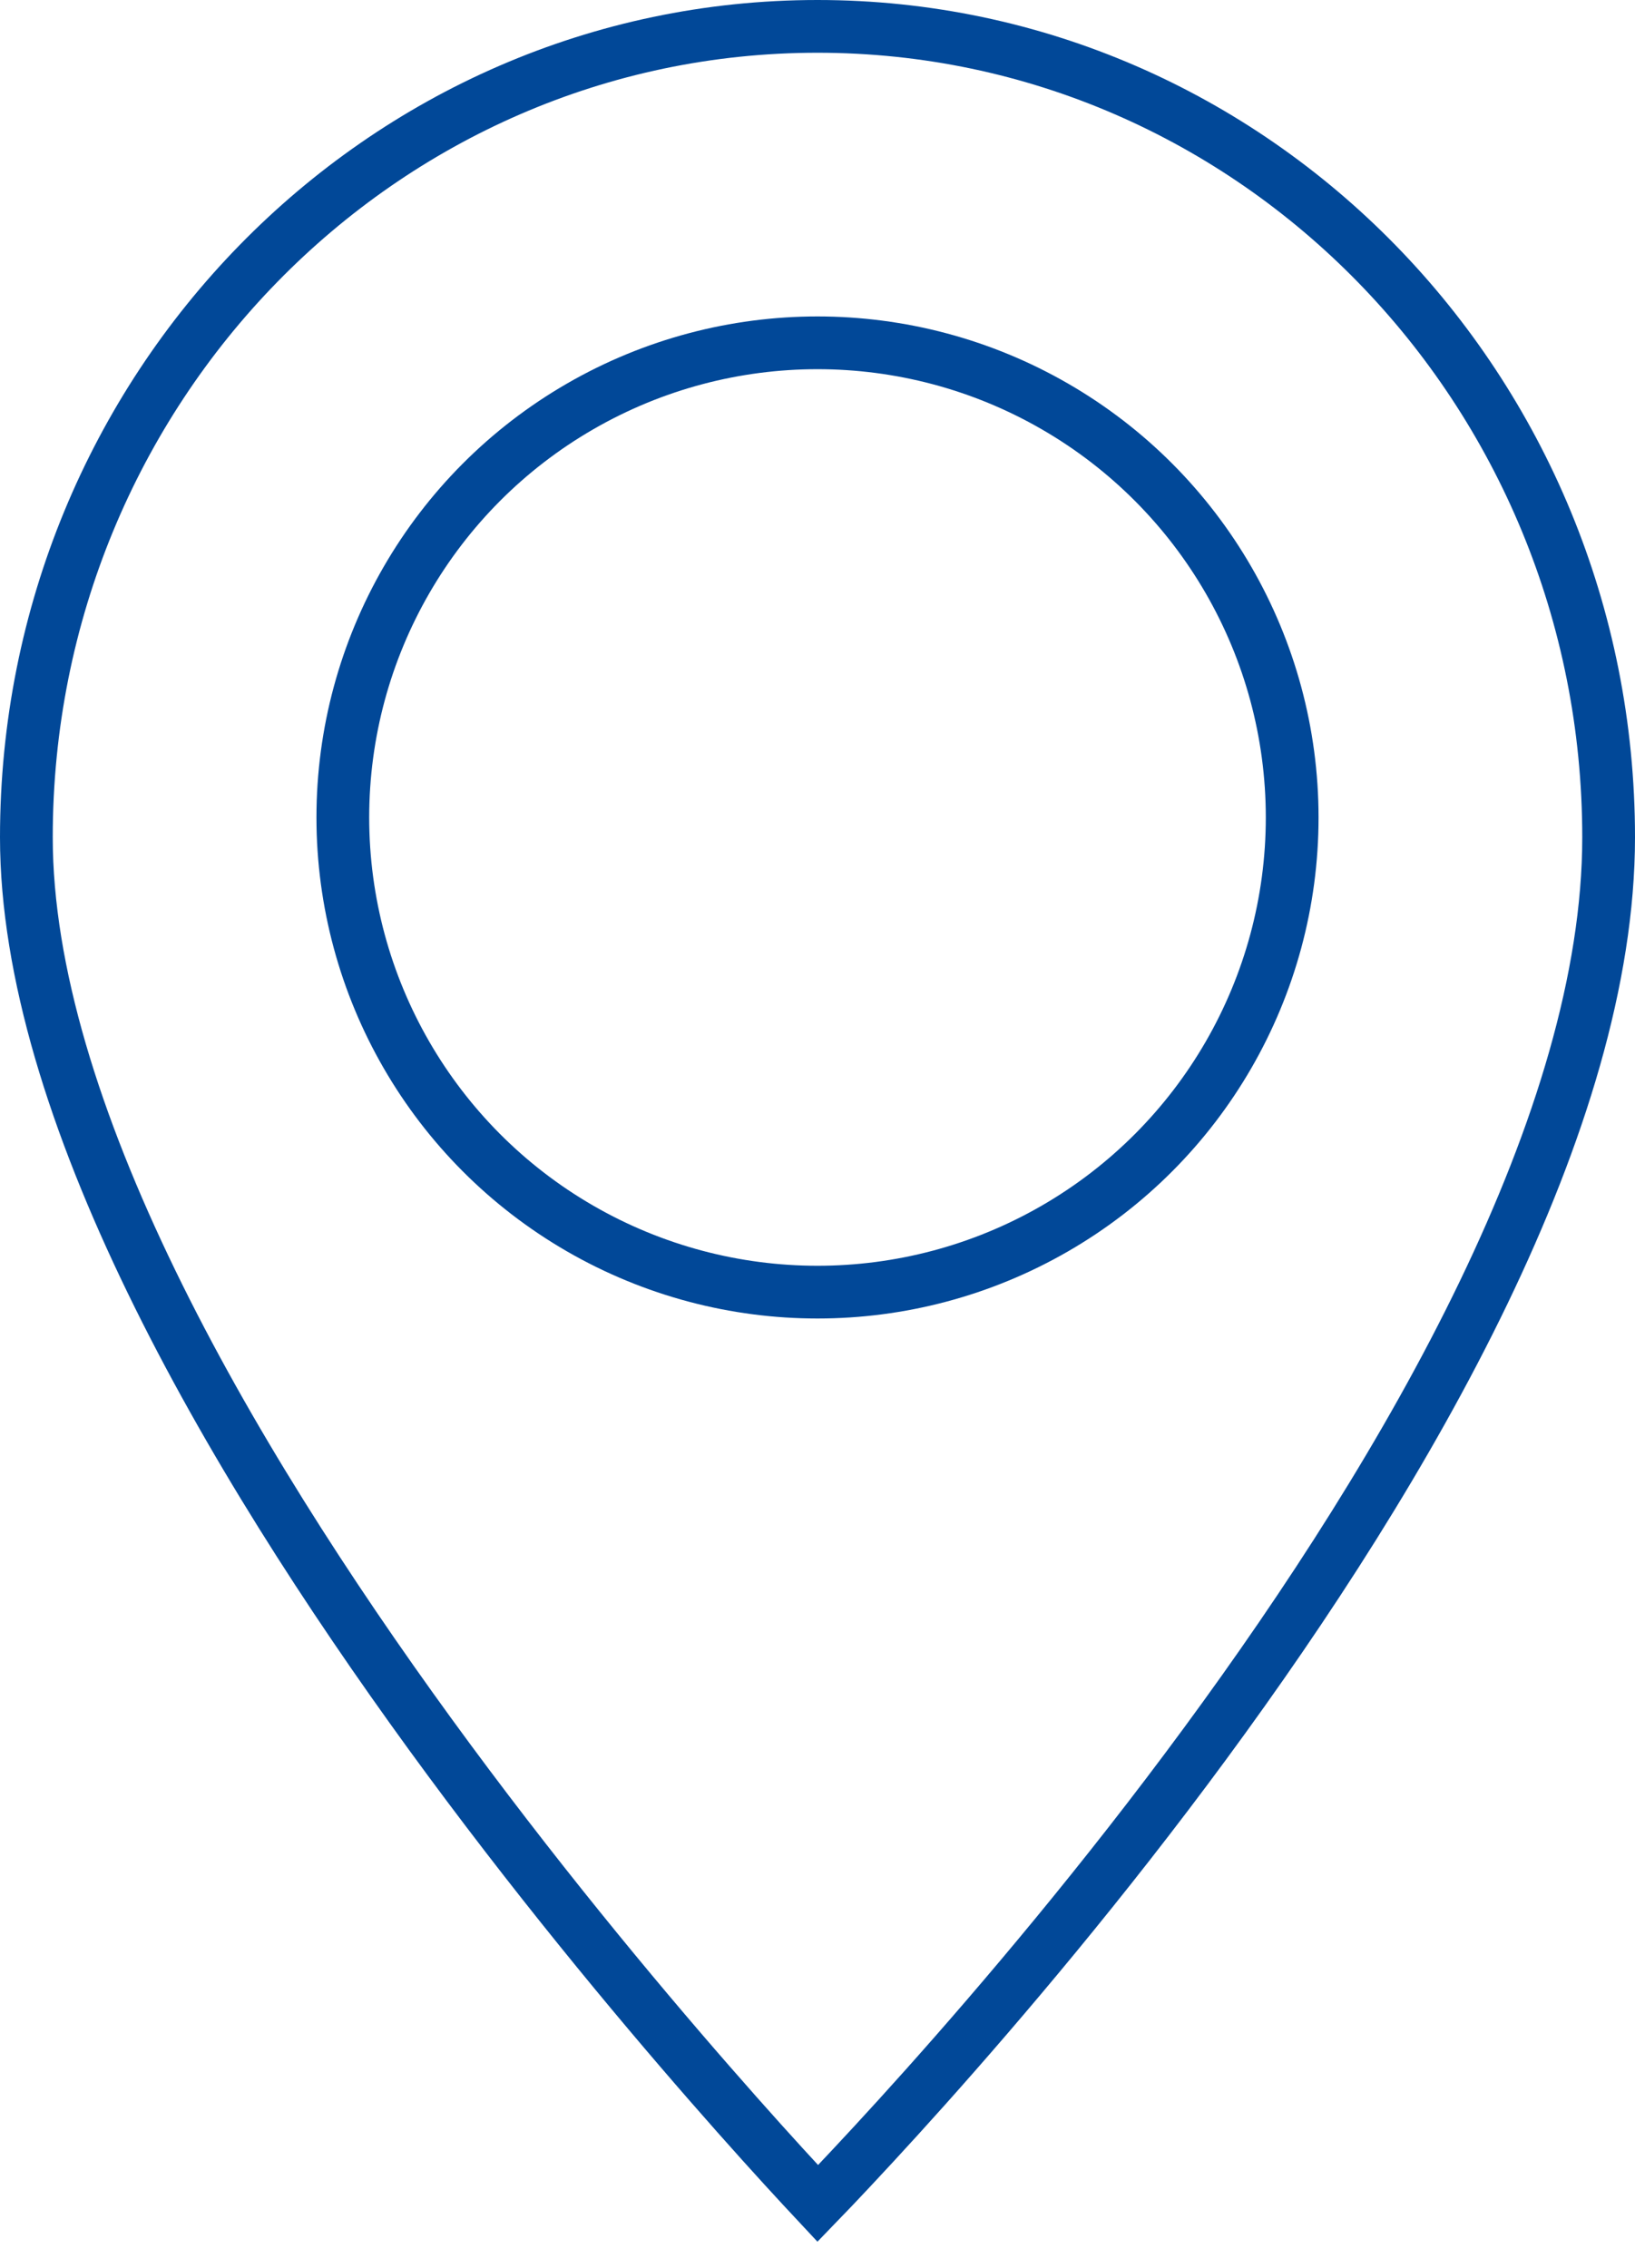 <svg width="31" height="43" viewBox="0 0 31 43" fill="none" xmlns="http://www.w3.org/2000/svg">
<path d="M15.804 41.468C15.691 41.586 15.591 41.69 15.505 41.779C15.418 41.686 15.317 41.577 15.201 41.452C14.78 40.997 14.178 40.334 13.455 39.505C12.008 37.847 10.081 35.527 8.154 32.878C6.227 30.227 4.307 27.258 2.872 24.3C1.432 21.334 0.5 18.422 0.5 15.876C0.5 7.373 7.227 0.5 15.5 0.5C23.773 0.5 30.5 7.373 30.5 15.876C30.5 18.55 29.566 21.526 28.128 24.512C26.693 27.492 24.774 30.445 22.847 33.063C20.922 35.68 18.995 37.952 17.549 39.571C16.826 40.38 16.224 41.025 15.804 41.468Z" stroke="#014898"/>
<circle cx="15.5" cy="15.5" r="9" stroke="#014898"/>
</svg>
